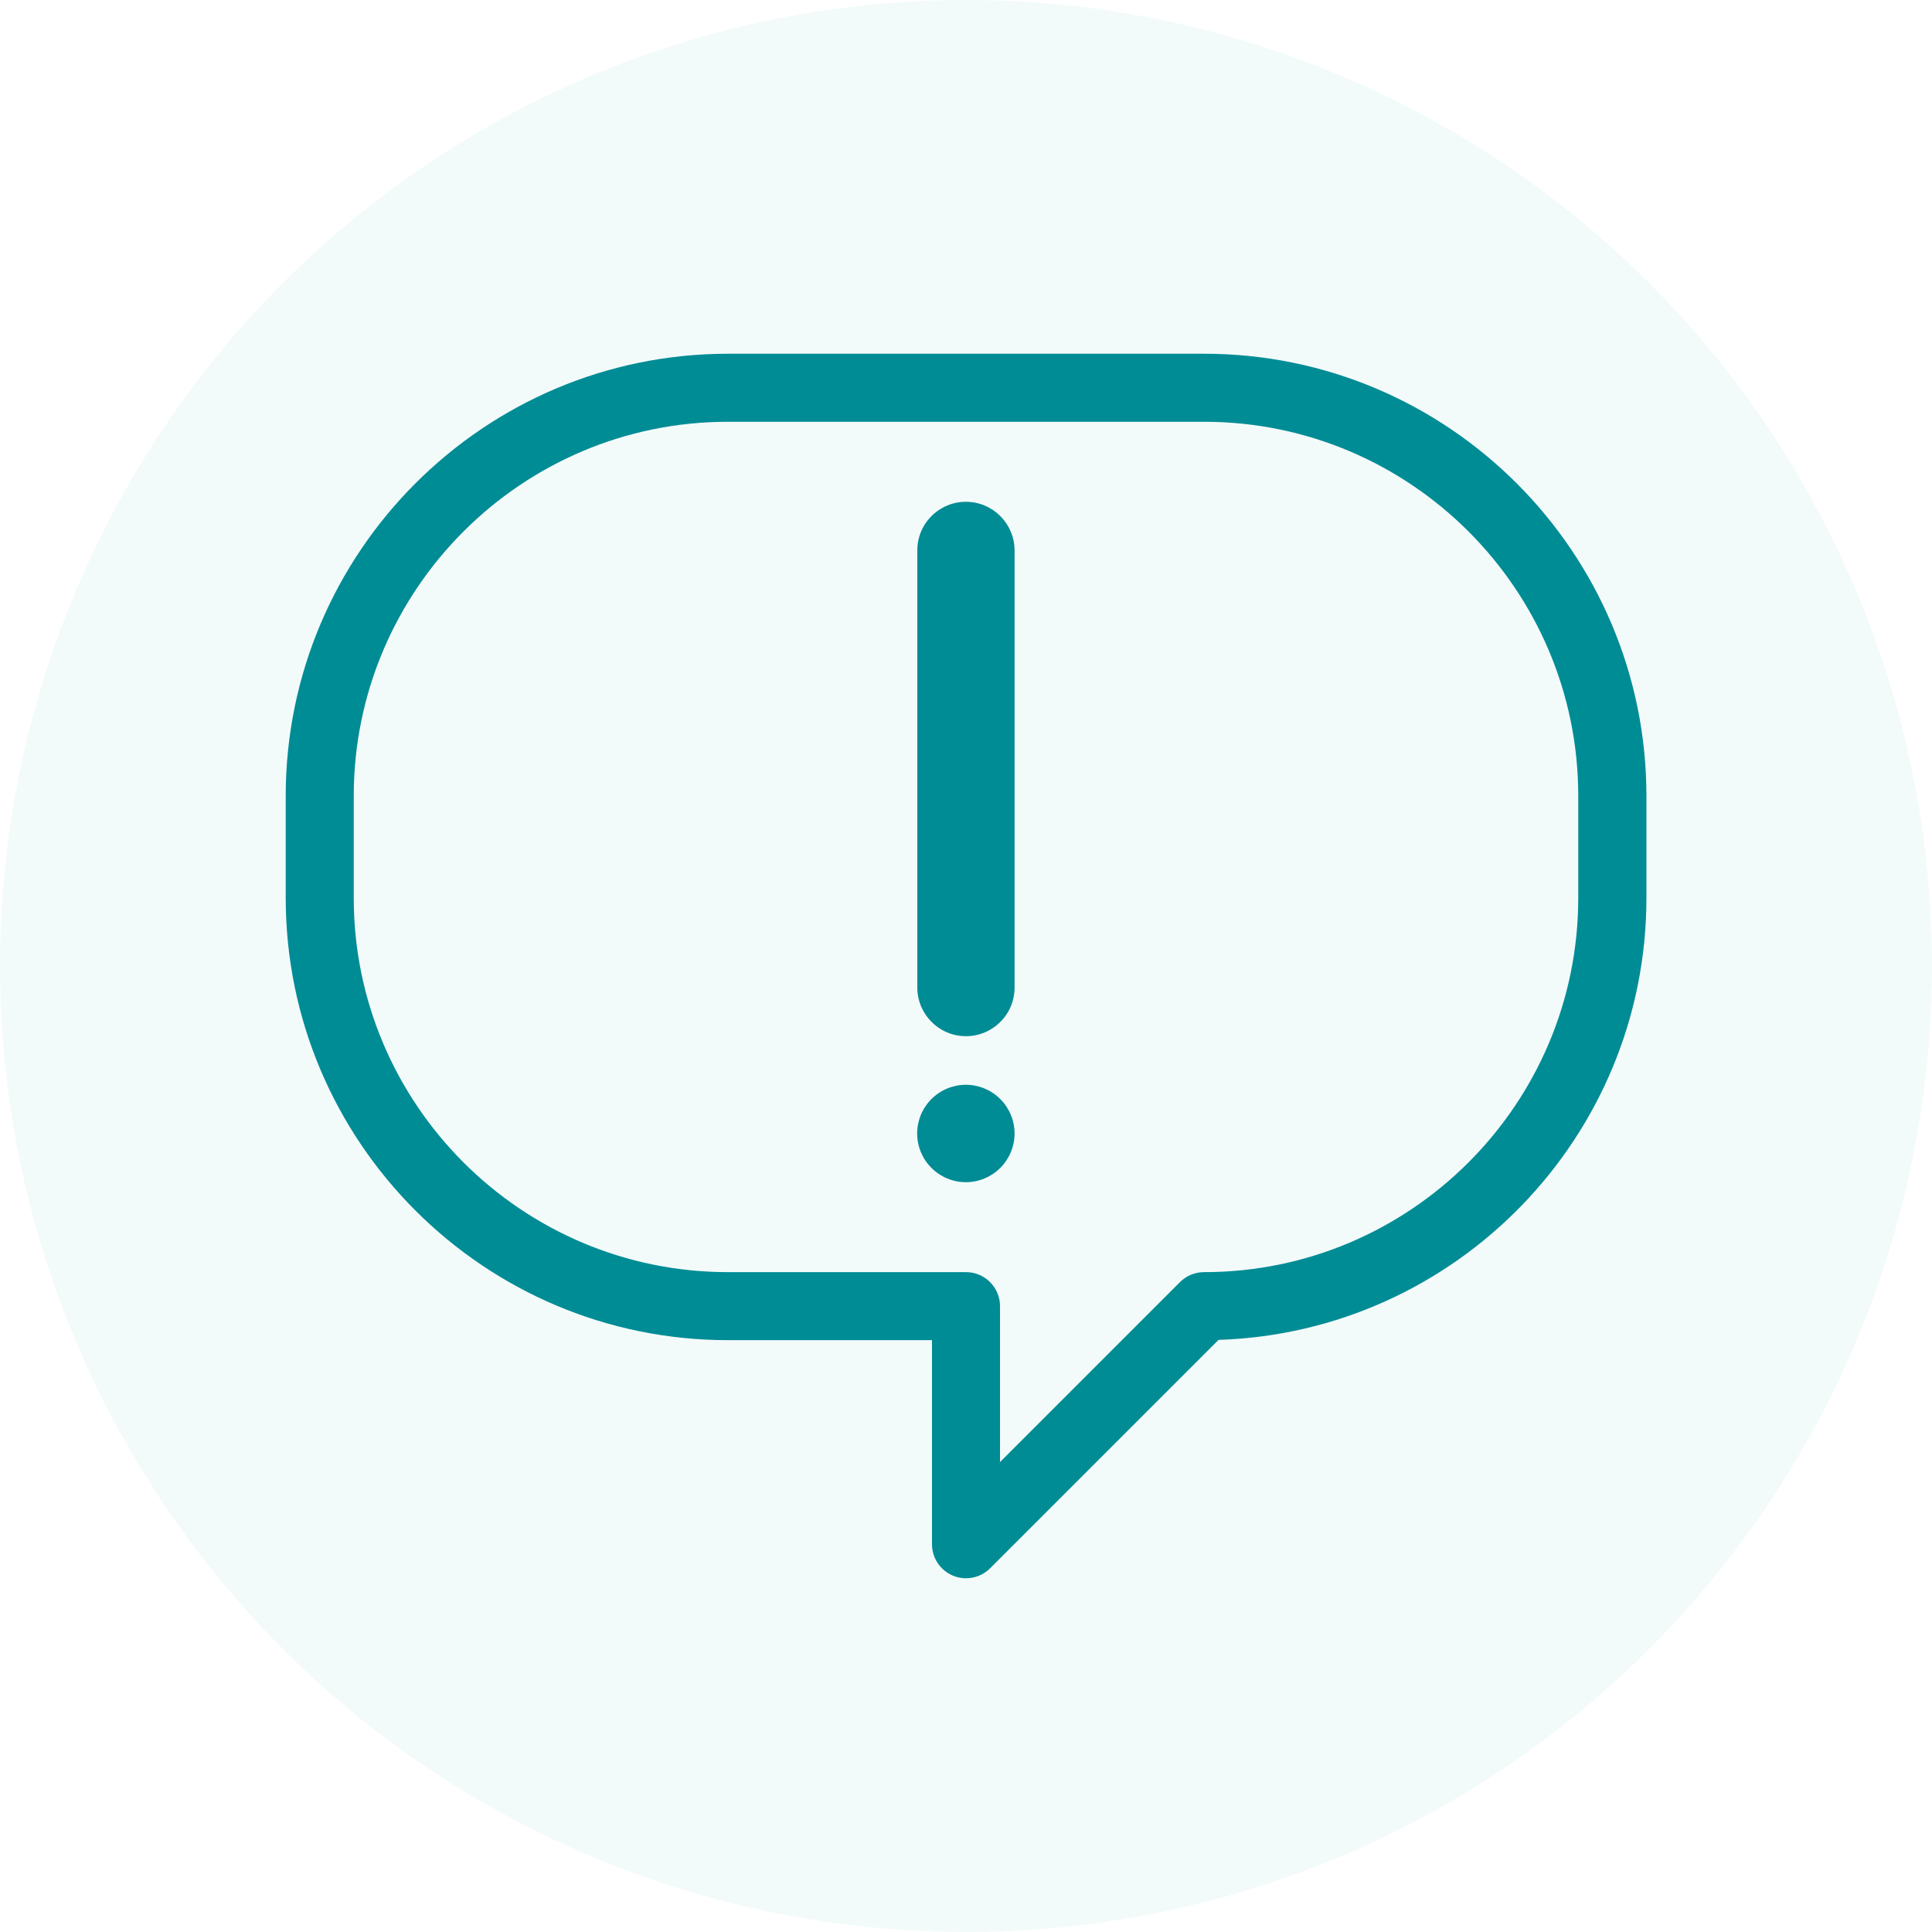 <?xml version="1.0" encoding="UTF-8"?><svg id="Layer_1" xmlns="http://www.w3.org/2000/svg" viewBox="0 0 142 142"><defs><style>.cls-1{isolation:isolate;opacity:.05;}.cls-1,.cls-2{fill:#008c95;stroke-width:0px;}</style></defs><circle class="cls-1" cx="71" cy="71" r="71"/><path class="cls-2" d="M88.5,26h-35c-17.92,0-32.5,14.58-32.5,32.5v7.5c0,17.92,14.58,32.5,32.5,32.5h15v15c0,1.01.61,1.92,1.54,2.31.31.13.63.19.96.19.65,0,1.29-.25,1.77-.73l16.79-16.79c17.44-.56,31.45-14.91,31.45-32.48v-7.5c0-17.92-14.58-32.5-32.5-32.5h0ZM116,66c0,15.16-12.34,27.5-27.5,27.5-.66,0-1.3.26-1.77.73l-13.23,13.23v-11.46c0-1.38-1.12-2.5-2.5-2.5h-17.5c-15.16,0-27.5-12.34-27.5-27.5v-7.5c0-15.16,12.34-27.5,27.5-27.5h35c15.16,0,27.5,12.34,27.5,27.5v7.5Z"/><path class="cls-2" d="M74.57,40.45v32.14c0,1.28-.68,2.45-1.79,3.09-1.1.64-2.47.64-3.57,0-1.1-.64-1.79-1.82-1.79-3.09v-32.14c0-1.28.68-2.45,1.79-3.09,1.1-.64,2.47-.64,3.57,0,1.1.64,1.79,1.82,1.79,3.09Z"/><path class="cls-2" d="M74.57,83.31c0,.95-.38,1.86-1.05,2.53-.67.67-1.58,1.05-2.53,1.05s-1.86-.38-2.53-1.05c-.67-.67-1.05-1.58-1.05-2.53s.38-1.86,1.05-2.53c.67-.67,1.58-1.05,2.53-1.05s1.86.38,2.53,1.05c.67.67,1.05,1.58,1.05,2.53Z"/></svg>